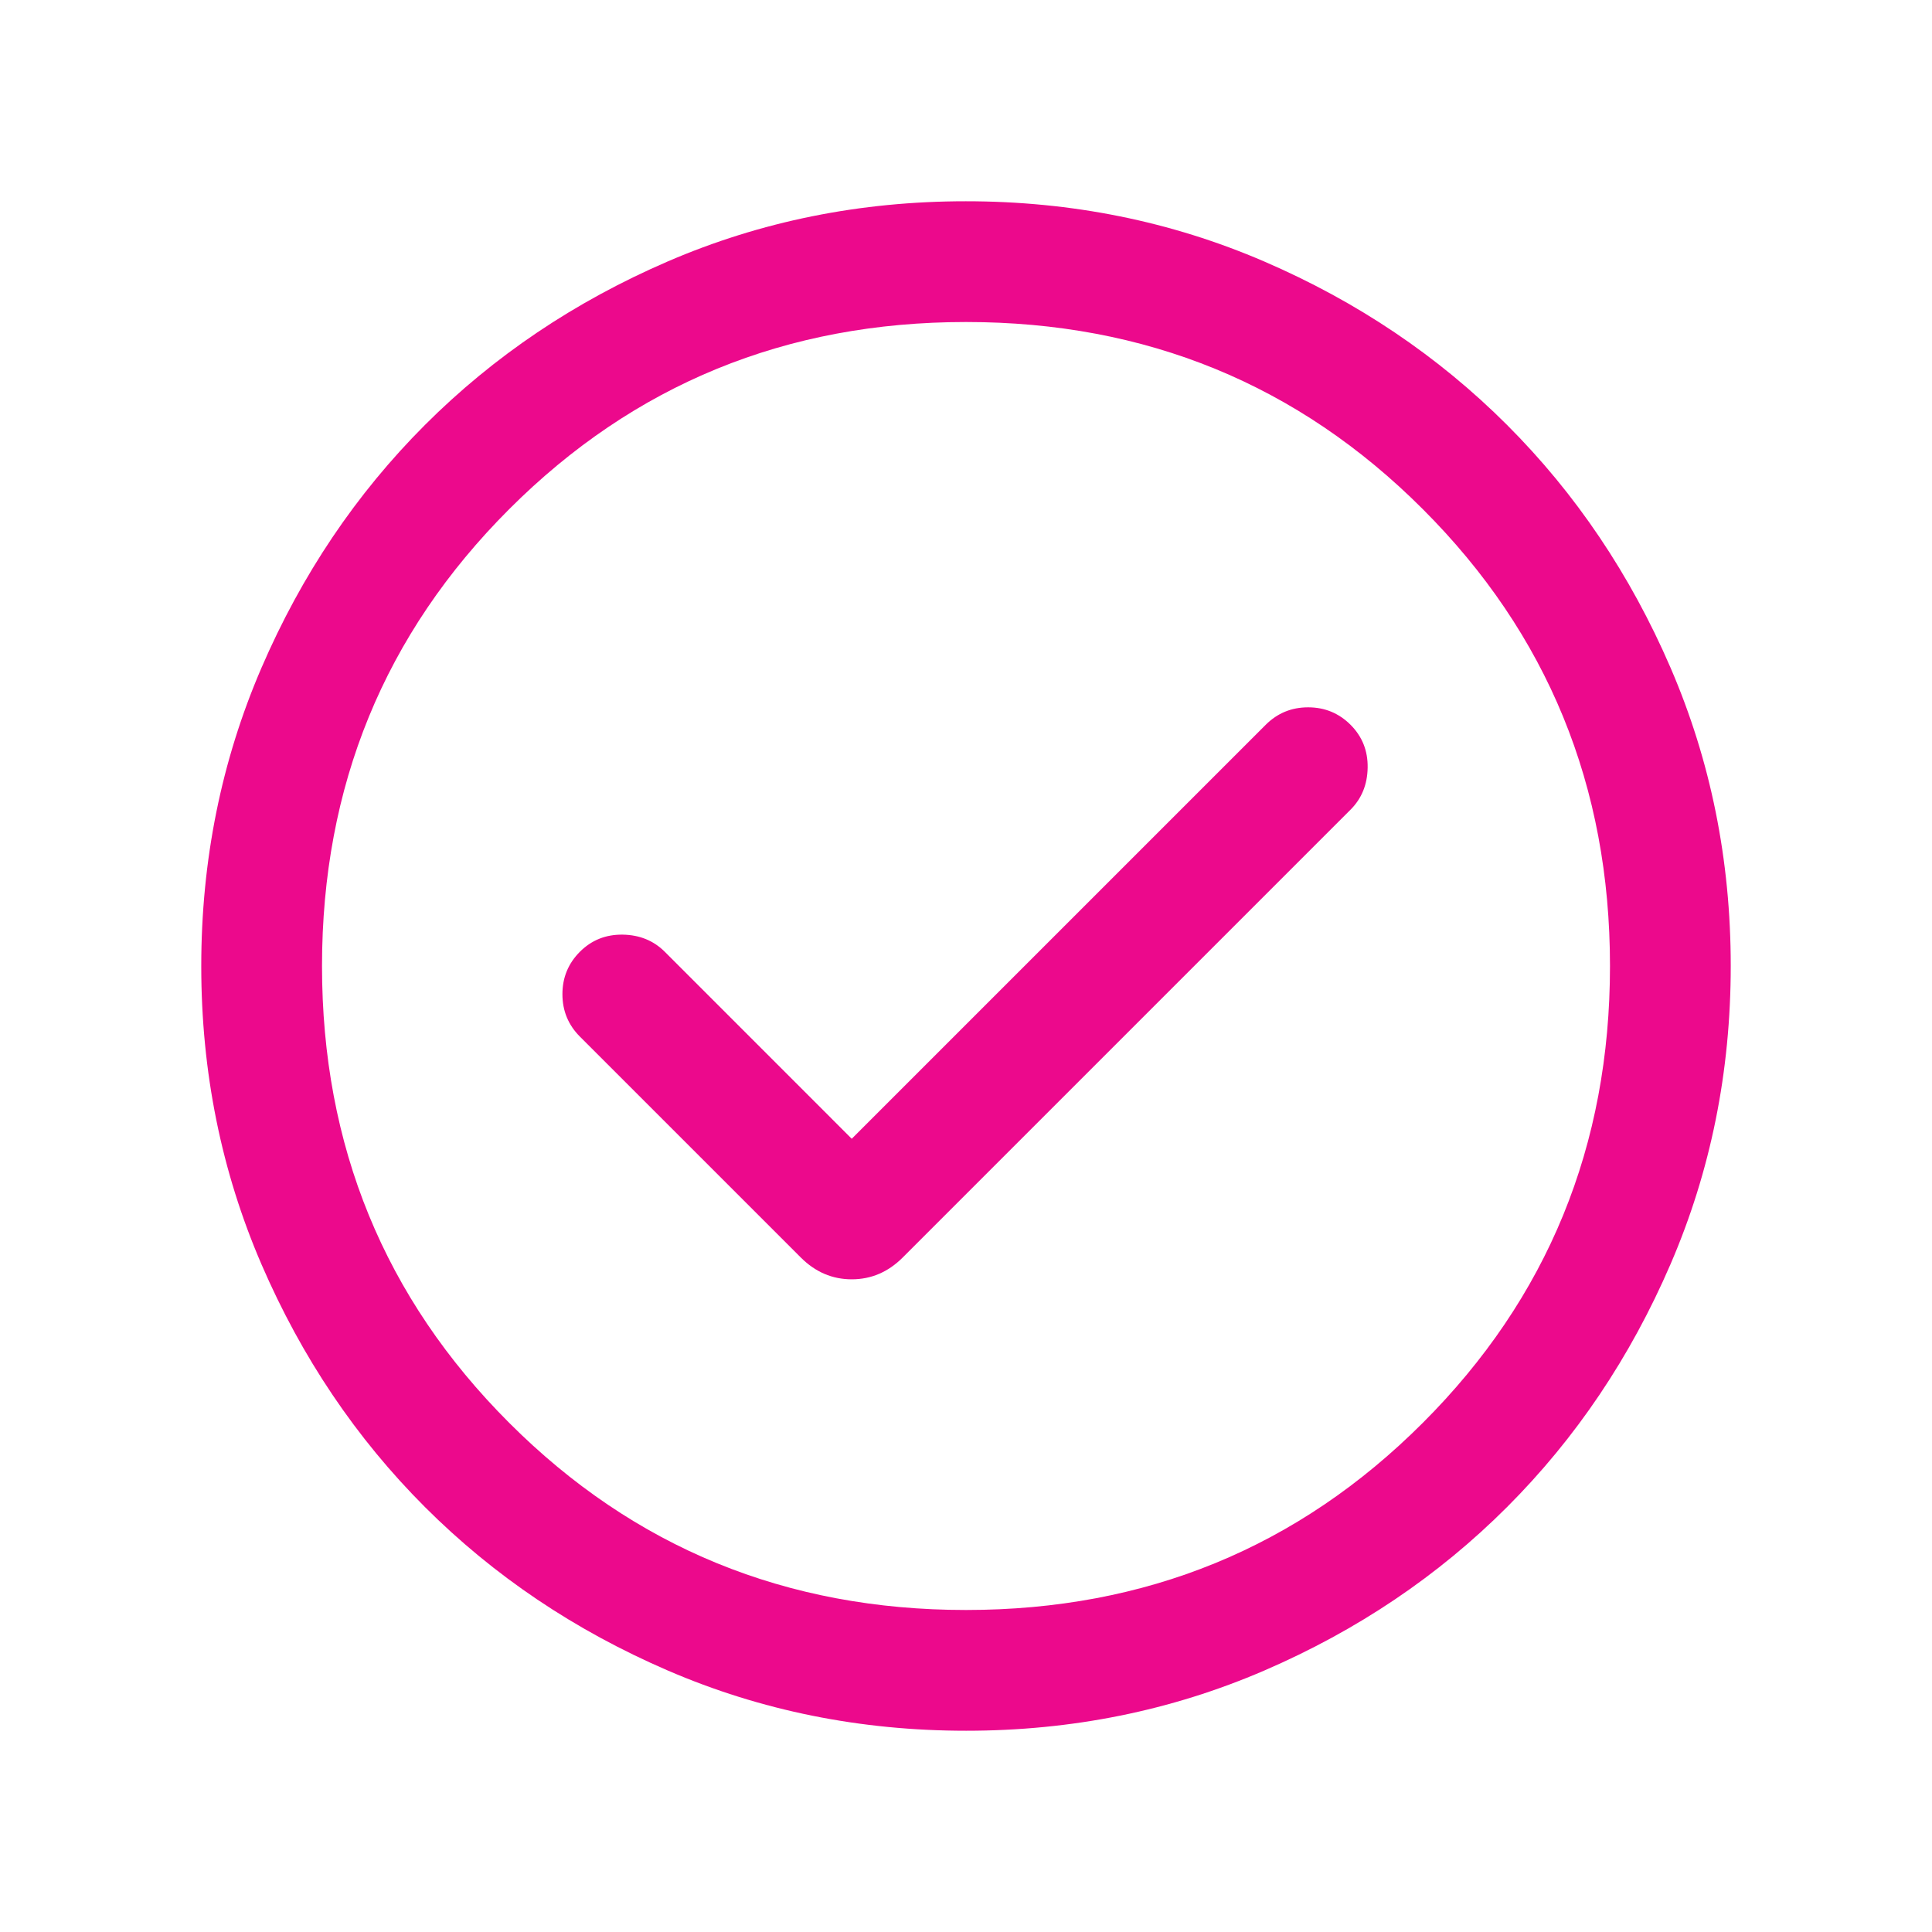 <svg xmlns="http://www.w3.org/2000/svg" width="64" height="64" viewBox="0 0 64 64" fill="none"><mask id="mask0_306_2485" style="mask-type:alpha" maskUnits="userSpaceOnUse" x="0" y="0" width="64" height="64"><rect width="64" height="64" fill="#D9D9D9"></rect></mask><g mask="url(#mask0_306_2485)"><path d="M28.215 37.723L22.021 31.528C21.651 31.159 21.187 30.97 20.628 30.961C20.069 30.953 19.597 31.142 19.21 31.528C18.824 31.915 18.631 32.383 18.631 32.933C18.631 33.484 18.824 33.952 19.21 34.339L26.528 41.657C27.01 42.139 27.573 42.379 28.215 42.379C28.858 42.379 29.421 42.139 29.903 41.657L44.739 26.821C45.108 26.451 45.297 25.987 45.305 25.428C45.314 24.869 45.125 24.397 44.739 24.01C44.352 23.624 43.884 23.431 43.333 23.431C42.783 23.431 42.315 23.624 41.928 24.01L28.215 37.723ZM32.005 57.333C28.501 57.333 25.207 56.669 22.124 55.339C19.041 54.009 16.359 52.204 14.079 49.925C11.798 47.645 9.993 44.965 8.662 41.883C7.332 38.801 6.667 35.508 6.667 32.005C6.667 28.501 7.332 25.207 8.661 22.124C9.991 19.041 11.796 16.359 14.075 14.079C16.355 11.798 19.036 9.993 22.117 8.662C25.199 7.332 28.492 6.667 31.995 6.667C35.499 6.667 38.793 7.332 41.876 8.661C44.959 9.991 47.641 11.796 49.921 14.075C52.202 16.355 54.007 19.036 55.338 22.117C56.668 25.199 57.333 28.492 57.333 31.995C57.333 35.499 56.669 38.793 55.339 41.876C54.009 44.959 52.204 47.641 49.925 49.921C47.645 52.202 44.965 54.007 41.883 55.338C38.801 56.668 35.508 57.333 32.005 57.333ZM32 53.333C37.956 53.333 43 51.267 47.133 47.133C51.267 43 53.333 37.956 53.333 32C53.333 26.044 51.267 21 47.133 16.867C43 12.733 37.956 10.667 32 10.667C26.044 10.667 21 12.733 16.867 16.867C12.733 21 10.667 26.044 10.667 32C10.667 37.956 12.733 43 16.867 47.133C21 51.267 26.044 53.333 32 53.333Z" fill="#EC098C"></path></g></svg>